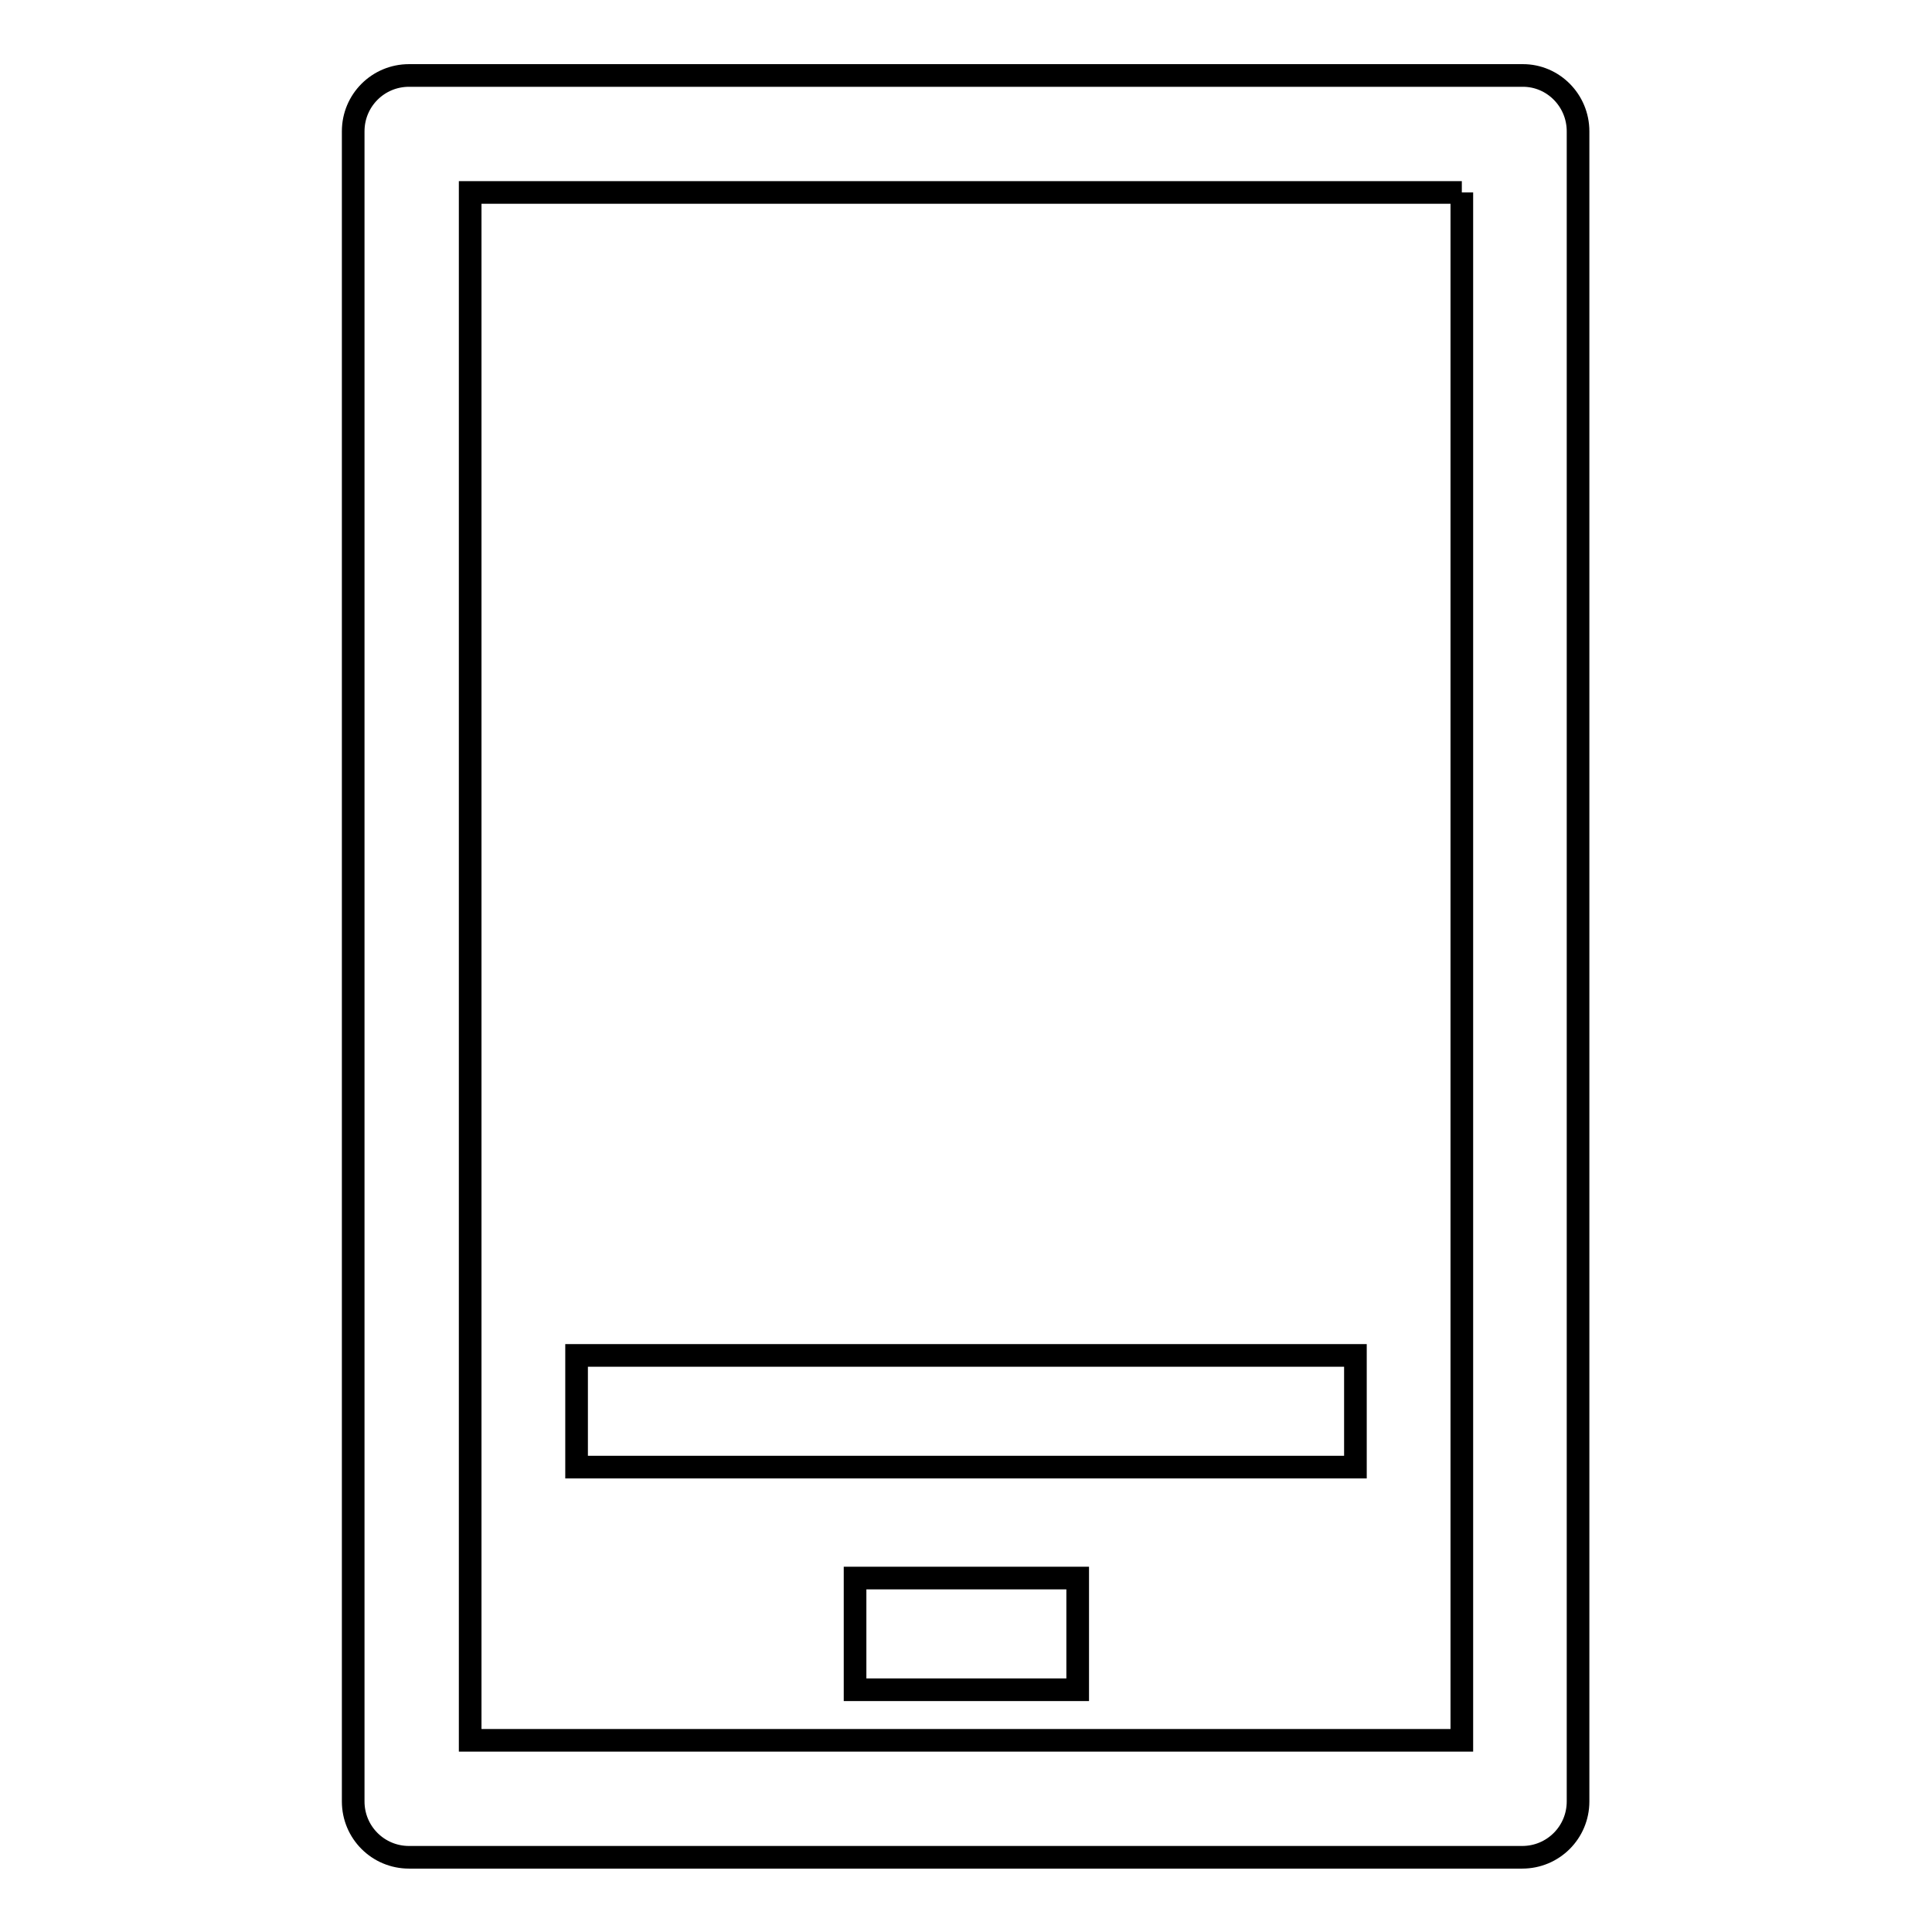 <?xml version="1.0" encoding="utf-8"?>
<!-- Svg Vector Icons : http://www.onlinewebfonts.com/icon -->
<!DOCTYPE svg PUBLIC "-//W3C//DTD SVG 1.1//EN" "http://www.w3.org/Graphics/SVG/1.1/DTD/svg11.dtd">
<svg version="1.1" xmlns="http://www.w3.org/2000/svg" xmlns:xlink="http://www.w3.org/1999/xlink" x="0px" y="0px" viewBox="0 0 256 256" enable-background="new 0 0 256 256" xml:space="preserve">
<g><g><path stroke-width="3" fill-opacity="0" stroke="#000000"  d="M193.7,25.5v205.1H62.3V25.5H193.7 M201.8,10H54.2c-4.1,0-7.4,3.3-7.4,7.4v221.3c0,4.1,3.3,7.4,7.4,7.4h147.5c4.1,0,7.4-3.3,7.4-7.4V17.4C209.1,13.3,205.8,10,201.8,10L201.8,10z"/><path stroke-width="3" fill-opacity="0" stroke="#000000"  d="M76.4,179.6h103.2v14.8H76.4V179.6z"/><path stroke-width="3" fill-opacity="0" stroke="#000000"  d="M113.3,209.1h29.5v14.8h-29.5V209.1z"/></g></g>
</svg>